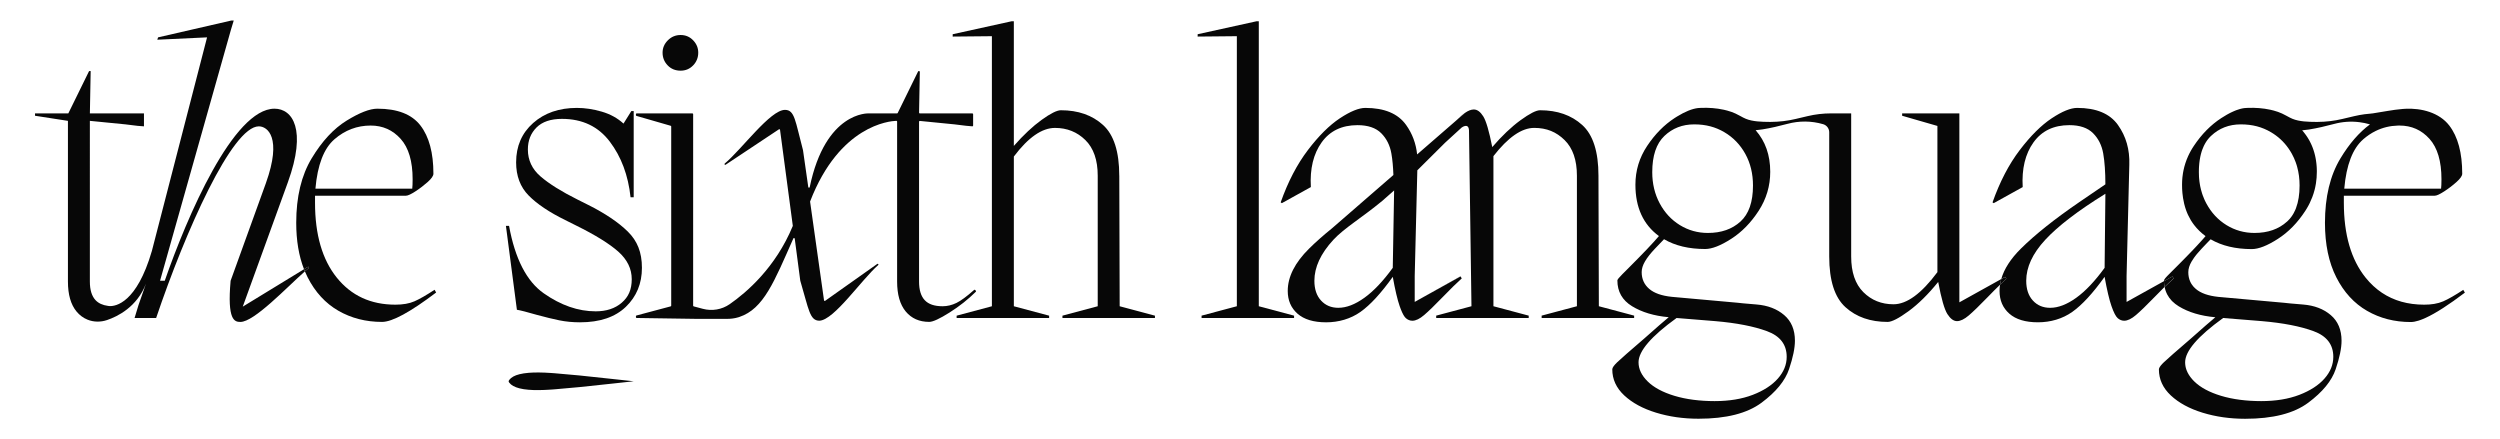 <svg viewBox="0 0 2000 351.39" xmlns="http://www.w3.org/2000/svg" id="Layer_1"><defs><style>.cls-1{fill:#070707;stroke-width:0px;}</style></defs><path d="M194.21,245.3l36.06-99.4c15.37-42.33,3.77-58.95-10.66-58.95-32.93,0-69.93,86.23-87.8,137.65h-3.77L184.8,23.62l2.19-7.21h-1.88l-58.64,13.48-.63,1.88,39.82-1.88-44.14,170.82c-12.2,41.9-29.12,44.34-33.81,44.16-.8-.03-1.25-.14-1.25-.14-4.36-.58-7.69-2.11-10.02-4.6-3.03-3.24-4.55-8.2-4.55-14.89V96.68l28.54,2.82c7.94,1.05,12.85,1.57,14.74,1.57v-10.35h-43.27l.63-33.87h-1.26l-16.62,33.87h-26.65v1.88l26.34,4.08v128.56c0,10.46,2.3,18.45,6.9,23.99,2.46,2.97,5.4,5.14,8.83,6.52,4.94,1.99,10.46,2.01,15.51.31,8.36-2.81,24.02-10.41,31.18-29.12l-5.98,17.17-3.13,10.3h17.25c23.52-69.61,60.83-153.33,82.15-153.33,6.9,0,18.81,8.78,5.65,45.47l-28.22,78.08c-2.82,31.67,3.14,32.92,7.84,32.92,11.03,0,36.85-27.42,51.57-40.44-.24-.57-.46-1.14-.69-1.72l-49,29.93Z" class="cls-1"></path><path d="M86.48,244.73s.45.11,1.25.14c-.42-.04-.84-.08-1.25-.14Z" class="cls-1"></path><path d="M331.51,241.07c-4.08,1.78-9.15,2.67-15.21,2.67-19.65,0-35.28-7.21-46.88-21.64-11.6-14.42-17.4-34.38-17.4-59.89v-5.64h72.75c1.46,0,3.97-1.15,7.53-3.45,3.55-2.3,6.84-4.81,9.88-7.53,3.03-2.71,4.55-4.91,4.55-6.58,0-16.72-3.45-29.58-10.35-38.57-6.9-8.99-18.4-13.48-34.49-13.48-6.07,0-14.27,3.19-24.61,9.56-10.35,6.38-19.65,16.41-27.91,30.1-8.26,13.69-12.39,30.89-12.39,51.58,0,14.18,2.08,26.57,6.23,37.18l3.37-2.06.63.94c-1.02.83-2.13,1.79-3.31,2.83.68,1.61,1.4,3.17,2.17,4.69,6.06,11.92,14.27,20.85,24.61,26.81,10.35,5.96,22,8.94,34.96,8.94,8.15,0,22.58-7.84,43.27-23.52l-1.25-2.19c-6.69,4.39-12.07,7.48-16.15,9.25ZM267.55,111.41c8.47-7.31,18.13-10.97,29-10.97,9.61,0,17.61,3.56,23.99,10.66,6.37,7.11,9.56,17.87,9.56,32.3,0,3.35-.11,5.85-.31,7.53h-77.45c1.67-19.02,6.74-32.19,15.21-39.51Z" class="cls-1"></path><path d="M246.57,213.32l-3.37,2.06c.23.58.45,1.15.69,1.72,1.17-1.04,2.29-2,3.31-2.83l-.63-.94Z" class="cls-1"></path><path d="M429.5,251.89c6.9,1.88,12.91,3.34,18.03,4.39,5.12,1.04,10.61,1.57,16.46,1.57,15.88,0,28.11-4.13,36.69-12.39,8.57-8.26,12.86-18.66,12.86-31.2s-3.76-21.58-11.29-29c-7.53-7.42-18.19-14.58-31.98-21.48l-8.15-4.08c-12.96-6.48-22.84-12.65-29.63-18.5-6.8-5.85-10.19-13.06-10.19-21.64,0-7.1,2.3-12.96,6.9-17.56,4.6-4.6,11.39-6.9,20.38-6.9,16.31,0,29.05,6.07,38.25,18.19,9.2,12.13,14.74,26.97,16.62,44.53h2.51v-68.98h-1.88l-6.27,10.03c-4.81-4.39-10.61-7.57-17.4-9.56-6.8-1.98-13.43-2.98-19.91-2.98-14.22,0-25.87,4.03-34.96,12.07-9.09,8.05-13.64,18.55-13.64,31.51,0,10.87,3.34,19.71,10.03,26.5,6.69,6.8,16.41,13.33,29.16,19.6l8.78,4.39c15.26,7.53,26.5,14.48,33.71,20.85,7.21,6.38,10.82,13.75,10.82,22.11s-2.67,14.22-8,18.81c-5.33,4.6-12.28,6.9-20.85,6.9-14.01,0-27.86-4.81-41.55-14.42-13.69-9.61-22.94-27.59-27.75-53.93h-2.51l8.78,67.1c2.71.42,8.05,1.78,15.99,4.08Z" class="cls-1"></path><path d="M544.48,56.54c3.97,0,7.31-1.41,10.03-4.23,2.71-2.82,4.08-6.22,4.08-10.19,0-3.77-1.36-7.06-4.08-9.88-2.72-2.82-6.07-4.23-10.03-4.23s-7.37,1.41-10.19,4.23c-2.82,2.82-4.23,6.11-4.23,9.88,0,3.97,1.36,7.37,4.08,10.19,2.71,2.82,6.16,4.23,10.35,4.23Z" class="cls-1"></path><path d="M895.41,140.57c0-19.23-4.34-32.77-13.01-40.61-8.68-7.84-19.91-11.76-33.71-11.76-3.14,0-8.26,2.56-15.36,7.68-7.11,5.12-14.53,12.07-22.26,20.85V17.03h-1.88l-47.03,10.35v1.88l31.36-.31v216.05l-28.22,7.53v1.88h74v-1.88l-28.22-7.53v-119.78c11.49-15.26,22.47-22.89,32.92-22.89,9.61,0,17.72,3.24,24.3,9.72,6.58,6.48,9.88,15.99,9.88,28.53v104.42l-28.22,7.53v1.88h74v-1.88l-28.22-7.53-.31-104.42Z" class="cls-1"></path><polygon points="1007.04 17.03 1005.16 17.03 958.12 27.38 958.12 29.26 989.48 28.95 989.48 244.99 961.26 252.52 961.26 254.4 1035.26 254.4 1035.26 252.52 1007.04 244.99 1007.04 17.03" class="cls-1"></polygon><path d="M1169.65,92.13c-1.43,1.22-3.1,2.74-5,4.55l7.31-6.34c-.75.52-1.52,1.12-2.3,1.79Z" class="cls-1"></path><path d="M1360.7,86.33c-.74,0-1.5.05-2.28.14.78-.06,1.57-.11,2.36-.14-.04,0-.07,0-.08,0Z" class="cls-1"></path><path d="M1567.49,241.86V90.72h-45.78v1.88l28.22,8.15v116.96c-12.75,17.14-24.46,25.71-35.12,25.71-9.62,0-17.67-3.24-24.15-9.72-6.48-6.48-9.72-15.99-9.72-28.54v-114.45h-16.13c-6.29,0-12.56.73-18.69,2.19-3.81.9-7.65,1.81-8.99,2.12-.09.02-.19.04-.27.07-.1.03-.2.05-.3.07-6.35,1.53-13.08,2.32-19.86,2.37-.35,0-.71,0-1.07,0-6.09-.02-13.56-.23-18.97-2.49-.72-.3-1.41-.63-2.09-.97-2.12-1.07-4.1-2.28-6.29-3.28-2.07-.95-4.3-1.72-6.6-2.34-.86-.23-1.73-.45-2.6-.64-5.83-1.28-12.18-1.76-18.31-1.5-.79.03-1.58.08-2.36.14-4.74.56-10.34,2.82-16.78,6.78-.64.39-1.29.8-1.95,1.23-8.36,5.44-15.68,12.86-21.95,22.27-6.27,9.41-9.4,19.75-9.4,31.04,0,18.19,6.27,31.88,18.81,41.08-4.6,5.44-12.54,13.8-23.83,25.09-1.05,1.05-2.88,2.87-5.49,5.49-2.61,2.62-3.92,4.23-3.92,4.86,0,8.99,3.92,15.89,11.76,20.69,7.84,4.81,17.61,7.74,29.32,8.78-3.56,2.93-10.03,8.57-19.44,16.93-11.91,10.24-19.18,16.62-21.79,19.13-2.62,2.51-3.92,4.39-3.92,5.64,0,7.94,3.18,14.9,9.56,20.86,6.38,5.96,14.84,10.55,25.4,13.8,10.55,3.24,21.9,4.86,34.02,4.86,22.16,0,38.98-4.28,50.48-12.85,11.49-8.57,18.81-17.51,21.95-26.81,3.14-9.3,4.7-16.89,4.7-22.74,0-8.78-2.87-15.63-8.62-20.54-5.75-4.91-13.12-7.73-22.1-8.46-8.99-.73-14.11-1.2-15.37-1.41l-52.36-4.7c-8.15-.83-14.22-2.98-18.19-6.43-3.97-3.45-5.96-7.89-5.96-13.33,0-2.71.89-5.59,2.67-8.62,1.77-3.03,4.44-6.43,8-10.19,3.55-3.76,5.96-6.27,7.21-7.53,8.98,5.23,19.96,7.84,32.92,7.84,5.43,0,12.39-2.71,20.85-8.15,8.47-5.43,15.78-12.91,21.95-22.42,6.16-9.51,9.25-19.91,9.25-31.2,0-13.35-3.9-24.44-11.69-33.27,1.84-.15,3.66-.37,5.46-.66,6.65-1.07,13.61-2.71,19.9-4.4.05-.01.11-.03.16-.04,9.29-2.5,19.08-2.44,28.33.23l.15.04h0c2.89.84,4.88,3.48,4.88,6.48v99.34c0,19.24,4.34,32.77,13.02,40.61,8.67,7.84,19.91,11.76,33.71,11.76,3.34,0,8.94-2.88,16.78-8.62,7.84-5.75,15.73-13.53,23.67-23.36,2.51,13.38,4.96,21.95,7.37,25.71,2.4,3.76,4.97,5.64,7.68,5.64s5.85-1.52,9.41-4.55c3.55-3.03,8.57-7.89,15.05-14.58,3.65-3.78,6.97-7.12,9.98-10,.23-1.52.56-3.04.99-4.55l-33.54,18.64ZM1341.25,254.4l31.04,2.51c16.93,1.46,30.68,4.13,41.23,8,10.55,3.86,15.83,10.71,15.83,20.54,0,6.27-2.35,12.07-7.06,17.4-4.7,5.33-11.39,9.67-20.07,13.02-8.68,3.34-18.87,5.02-30.57,5.02s-22.84-1.41-32.14-4.24c-9.31-2.82-16.41-6.64-21.32-11.44-4.91-4.81-7.37-9.93-7.37-15.36,0-8.99,10.14-20.8,30.42-35.43ZM1392.36,177.26c-6.69,6.07-15.36,9.1-26.03,9.1-8.15,0-15.63-2.09-22.42-6.27-6.8-4.18-12.18-9.98-16.15-17.4-3.97-7.42-5.96-15.73-5.96-24.93,0-13.17,3.24-22.84,9.72-29.01,6.47-6.16,14.42-9.25,23.83-9.25s17.04,2.09,24.15,6.27c7.1,4.19,12.7,9.99,16.78,17.4,4.08,7.42,6.11,15.83,6.11,25.24,0,13.17-3.34,22.79-10.03,28.85Z" class="cls-1"></path><path d="M1759.14,135.19c-.03.84-.04,1.69-.04,2.56,0,1.26.04,2.5.11,3.73-.07-1.23-.11-2.47-.11-3.73,0-.87.01-1.72.04-2.56Z" class="cls-1"></path><path d="M1757.57,203.1c1.11-1.35,2.35-2.75,3.73-4.2,1.22-1.29,2.3-2.44,3.25-3.44-.95,1-2.04,2.14-3.26,3.44-1.38,1.46-2.62,2.86-3.72,4.2Z" class="cls-1"></path><path d="M1731.56,228.86c-.05-.31-.1-.63-.14-.95-.04-.32-.08-.64-.11-.96-.02-.22-.04-.43-.05-.65-.02-.33-.04-.66-.05-.99,0-.13,0-.27,0-.4l-29.95,16.64v-20.7l2.19-89.05c.42-12.12-2.62-22.73-9.09-31.83-6.48-9.09-17.35-13.64-32.61-13.64-5.23,0-12.02,2.77-20.38,8.31-8.36,5.54-16.88,14.01-25.56,25.4-8.68,11.4-15.94,25.35-21.79,41.86l.94.63,23.2-12.86c-.84-14.63,2.04-26.55,8.62-35.75,6.58-9.2,16.15-13.8,28.69-13.8,8.36,0,14.68,2.15,18.97,6.43,4.28,4.29,7,9.72,8.15,16.31,1.15,6.58,1.72,14.79,1.72,24.61l-20.69,14.11c-19.86,13.59-35.49,26.03-46.88,37.31-8.18,8.11-13.41,16.21-15.72,24.32l3.14-1.75.94,1.57c-1.57,1.41-3.26,2.99-5.07,4.73-.25,1.66-.39,3.33-.39,4.99,0,7.53,2.61,13.59,7.84,18.19,5.22,4.6,12.86,6.9,22.89,6.9s19.6-2.77,27.44-8.31c7.84-5.54,16.46-14.89,25.87-28.06,1.88,10.46,3.71,18.24,5.49,23.36,1.77,5.12,3.45,8.36,5.02,9.72,1.57,1.36,3.29,2.04,5.17,2.04,2.71,0,5.85-1.52,9.41-4.55,3.55-3.03,8.57-7.89,15.05-14.58,2.81-2.91,5.43-5.56,7.85-7.94,0-.02,0-.04-.01-.05-.04-.2-.08-.41-.11-.62ZM1683.69,214.26c-7.74,10.66-15.32,18.66-22.73,23.99-7.42,5.33-14.37,8-20.85,8-5.64,0-10.25-1.93-13.8-5.8-3.56-3.87-5.33-9.14-5.33-15.83,0-10.87,5.07-21.79,15.21-32.77,10.14-10.97,26.18-23.25,48.13-36.84l-.63,59.26Z" class="cls-1"></path><path d="M1604.17,221.47l-3.14,1.75c-.43,1.52-.76,3.04-.99,4.55,1.81-1.74,3.5-3.32,5.07-4.73l-.94-1.57Z" class="cls-1"></path><path d="M1737.27,240.44c-1.41-1.5-2.57-3.12-3.49-4.88.92,1.76,2.08,3.39,3.49,4.88Z" class="cls-1"></path><path d="M1797.98,86.33c-.73,0-1.48.04-2.26.14.77-.06,1.56-.11,2.34-.14-.04,0-.07,0-.08,0Z" class="cls-1"></path><path d="M1740.6,213.95c-.07.07-.13.13-.2.2l.2-.2h0Z" class="cls-1"></path><path d="M1836.53,129.67c-.82-2.24-1.81-4.41-2.95-6.5-.26-.46-.51-.92-.78-1.37.26.45.53.91.78,1.37,1.15,2.09,2.13,4.25,2.96,6.5Z" class="cls-1"></path><path d="M1731.2,224.3c0-.3.3-.83.89-1.58-.6.75-.9,1.28-.9,1.58,0,.2,0,.41.01.61h0c0-.2,0-.4,0-.61Z" class="cls-1"></path><path d="M1834.04,172.05c-.63.98-1.31,1.91-2.04,2.77.73-.87,1.41-1.79,2.04-2.77Z" class="cls-1"></path><path d="M1747.53,206.96c1.23-1.25,2.4-2.46,3.53-3.62-1.12,1.16-2.3,2.36-3.53,3.62Z" class="cls-1"></path><path d="M1745.7,144.63c-.06,1.04-.08,2.09-.08,3.15s.02,2.05.06,3.05c-.04-1-.06-2.02-.06-3.05s.03-2.11.08-3.15Z" class="cls-1"></path><path d="M1731.2,224.9h0c0,.14,0,.27,0,.4,0-.13,0-.27,0-.4Z" class="cls-1"></path><path d="M1970.72,231.82c-6.69,4.39-12.07,7.48-16.15,9.25-2.14.93-4.57,1.63-7.26,2.07-2.43.4-5.08.6-7.95.6-13.02,0-24.27-3.16-33.75-9.49-4.84-3.22-9.21-7.27-13.13-12.14-11.6-14.42-17.4-34.38-17.4-59.89v-5.65h72.75c1.46,0,3.97-1.15,7.53-3.45,3.55-2.3,6.84-4.81,9.87-7.53,3.03-2.71,4.55-4.91,4.55-6.58,0-16.72-3.45-29.58-10.35-38.57-8.02-10.45-22.38-14.03-35.02-13.42-.81.04-1.63.11-2.44.17-.16.02-.32.04-.48.07.18-.03.33-.05.48-.07-7.91.63-15.89,2.37-23.71,3.51-.81.12-1.63.2-2.45.27-2.73.21-5.45.57-8.15,1.06-1.42.26-2.84.56-4.24.89-3.81.9-7.65,1.81-8.99,2.12-.1.02-.19.04-.27.07-.1.03-.2.05-.3.07-6.35,1.53-13.08,2.32-19.86,2.37h-.01c-.35,0-.7,0-1.06,0-6.09-.02-13.56-.23-18.97-2.49-.72-.3-1.41-.63-2.09-.97-2.12-1.07-4.1-2.28-6.29-3.28-2.07-.95-4.3-1.72-6.61-2.34-.85-.23-1.72-.45-2.59-.64-5.83-1.28-12.18-1.76-18.31-1.5-.78.03-1.57.08-2.34.14-.05,0-.1.01-.15.02-.25.03-.5.07-.75.1-.1.02-.2.03-.3.05-.15.03-.29.05-.44.08-.14.03-.28.05-.42.08-.11.02-.21.04-.32.07-.15.03-.3.07-.45.11-.2.05-.4.09-.6.15-.2.05-.41.11-.61.17-.82.23-1.67.51-2.53.83-.22.08-.43.16-.65.25-.18.07-.36.14-.55.22-.04.01-.08.03-.11.05-.2.08-.41.17-.62.26-.64.27-1.29.56-1.95.88-.18.09-.37.18-.55.27-.11.05-.23.11-.35.17-.2.1-.41.2-.62.31-.61.31-1.23.65-1.87,1-.19.11-.39.22-.58.33-1.4.79-2.84,1.67-4.32,2.64-8.36,5.44-15.68,12.86-21.95,22.27-.39.59-.77,1.18-1.14,1.77-.37.6-.72,1.19-1.07,1.8-.17.3-.34.6-.5.91-.33.61-.65,1.22-.96,1.83-.31.61-.6,1.23-.88,1.85-1.69,3.73-2.94,7.58-3.75,11.58-.14.66-.26,1.33-.37,2-.16,1.01-.3,2.03-.41,3.05-.03.26-.05.51-.08.77-.07.77-.13,1.55-.17,2.33-.05,1.04-.08,2.09-.08,3.15s.02,2.05.06,3.05c.02.5.05,1,.08,1.49.03.5.07.99.11,1.47.02.28.05.55.07.83.13,1.32.29,2.62.49,3.89.24,1.54.54,3.04.9,4.5.18.72.36,1.43.57,2.13.1.35.21.7.31,1.04.18.58.37,1.15.57,1.72.2.57.41,1.12.63,1.68.22.56.45,1.1.69,1.64.12.27.24.54.37.8.62,1.33,1.3,2.62,2.04,3.86.15.25.3.5.45.74.37.59.75,1.16,1.14,1.73.39.57.8,1.13,1.23,1.68,2.53,3.3,5.57,6.24,9.09,8.83-.29.34-.59.69-.9,1.06-.31.36-.64.74-.98,1.12-.34.39-.69.79-1.06,1.19-1.23,1.38-2.62,2.89-4.15,4.53-.34.37-.69.74-1.04,1.11-.35.38-.72.76-1.09,1.15-.56.58-1.13,1.18-1.71,1.8-.52.54-1.06,1.1-1.61,1.67-.27.28-.55.57-.83.86-1.12,1.16-2.3,2.36-3.53,3.62-.31.31-.62.63-.93.95-.62.64-1.27,1.29-1.92,1.94-.24.25-.49.5-.74.75-.5.5-1,1.01-1.51,1.52-.26.26-.51.51-.77.77l-1.05,1.05-.2.2c-.07.07-.15.15-.23.23s-.16.15-.24.24c-.08.08-.17.17-.26.26-.18.18-.37.37-.58.58-.1.1-.21.2-.31.31-.11.11-.22.22-.34.33l-3.33,3.33c-.33.33-.64.64-.92.93-.25.26-.49.51-.71.74-.09.1-.19.2-.28.3-.18.19-.35.38-.5.56-.08.09-.15.18-.22.26-.14.17-.27.33-.39.48-.6.75-.89,1.28-.89,1.58,0,.2,0,.4,0,.61l6.74-3.74.94,1.57c-2.17,1.95-4.58,4.23-7.2,6.8.14.73.31,1.44.52,2.13.04.15.09.3.14.45.08.24.16.48.24.72.17.47.35.93.55,1.39.2.46.41.9.64,1.34.92,1.76,2.08,3.39,3.49,4.88.18.19.36.37.54.56,1.47,1.46,3.18,2.79,5.14,4,7.84,4.81,17.61,7.74,29.32,8.78-3.56,2.93-10.03,8.57-19.44,16.93-11.92,10.24-19.18,16.62-21.79,19.13-.24.23-.47.46-.7.69-.15.15-.29.3-.43.44-1.86,1.95-2.79,3.46-2.79,4.51,0,7.94,3.18,14.9,9.56,20.86,6.37,5.96,14.84,10.55,25.4,13.8,10.55,3.24,21.9,4.86,34.02,4.86,22.16,0,38.99-4.28,50.49-12.85,11.49-8.57,18.81-17.51,21.95-26.81,3.14-9.3,4.7-16.89,4.7-22.74,0-8.78-2.87-15.63-8.62-20.54-5.75-4.91-13.12-7.73-22.11-8.46-8.99-.73-14.11-1.2-15.36-1.41l-52.36-4.7c-8.15-.83-14.22-2.98-18.19-6.43-.5-.43-.96-.88-1.4-1.34-.22-.23-.43-.46-.63-.7-.41-.47-.78-.97-1.12-1.48-.17-.25-.34-.51-.49-.77-.15-.26-.3-.53-.44-.8-.14-.27-.27-.54-.39-.82-.99-2.22-1.49-4.69-1.49-7.41s.89-5.59,2.67-8.62c.56-.95,1.2-1.93,1.92-2.95.4-.56.83-1.13,1.28-1.71.34-.44.69-.88,1.06-1.33,1.11-1.35,2.35-2.75,3.72-4.2,1.22-1.29,2.3-2.44,3.26-3.44.08-.09.17-.18.26-.27.17-.18.33-.35.49-.51.95-1,1.75-1.82,2.38-2.47.05-.05.11-.11.16-.16.05-.05.1-.1.15-.15.05-.05.1-.1.14-.14.09-.1.18-.19.26-.27.04-.04.08-.08.12-.12h0c8.99,5.23,19.96,7.84,32.92,7.84,5.43,0,12.39-2.71,20.85-8.15,8.47-5.43,15.78-12.91,21.95-22.42.39-.6.76-1.19,1.12-1.79.36-.6.71-1.21,1.04-1.81.17-.3.34-.61.5-.91.33-.61.64-1.23.94-1.85.75-1.54,1.43-3.12,2.03-4.7.72-1.91,1.34-3.85,1.84-5.82.17-.66.33-1.32.47-1.98.22-1,.41-2,.57-3.01.49-3.03.73-6.14.73-9.31,0-.31,0-.62,0-.93,0-.17,0-.34-.01-.5,0-.35-.01-.69-.03-1.04-.01-.33-.03-.67-.04-1,0-.02,0-.05,0-.07,0-.16-.02-.33-.03-.49-.01-.18-.02-.37-.04-.55-.01-.16-.02-.32-.04-.48-.03-.39-.07-.79-.11-1.18-.03-.33-.07-.66-.11-.99-.08-.7-.18-1.4-.28-2.09-.04-.26-.08-.52-.13-.78-.04-.25-.08-.5-.13-.74,0-.02,0-.04-.01-.06-.06-.32-.12-.64-.19-.95-.06-.32-.13-.63-.2-.95-.06-.28-.13-.56-.2-.83-.08-.36-.18-.71-.27-1.07-.01-.05-.03-.1-.04-.15-.05-.18-.1-.36-.15-.54-.06-.22-.12-.44-.19-.65-.11-.37-.22-.74-.34-1.1-.05-.15-.1-.31-.15-.46-.04-.14-.09-.27-.14-.4-.06-.17-.12-.34-.18-.51-.09-.25-.18-.5-.27-.75-.07-.18-.14-.36-.21-.54-.15-.4-.31-.8-.49-1.19-.15-.37-.32-.74-.49-1.11-.08-.19-.17-.37-.26-.56-.28-.59-.57-1.18-.87-1.75-.14-.28-.29-.55-.45-.83-.01-.02-.02-.04-.04-.07-.16-.3-.32-.58-.5-.87-.22-.38-.45-.75-.68-1.12-.1-.17-.21-.34-.32-.51-.28-.45-.58-.89-.89-1.32-.14-.2-.28-.4-.43-.6-.87-1.22-1.82-2.39-2.82-3.53,1.84-.15,3.66-.37,5.46-.66,6.65-1.07,13.61-2.71,19.9-4.4.05-.01.11-.03.16-.04,6.65-1.79,13.56-2.27,20.35-1.41,2.69.34,5.36.88,7.98,1.64,0,0,.15.04.15.05.08.02.16.05.24.07-8.65,6.37-16.52,15.43-23.62,27.2-8.26,13.69-12.38,30.89-12.38,51.58,0,17.14,3.03,31.67,9.09,43.58,6.06,11.92,14.27,20.85,24.61,26.81,10.35,5.96,22,8.94,34.96,8.94,1.82,0,3.95-.39,6.39-1.17,6.83-2.18,16.11-7.41,27.83-15.71,2.87-2.03,5.89-4.24,9.05-6.64l-1.26-2.19ZM1778.54,254.4l31.04,2.51c16.93,1.46,30.68,4.13,41.23,8,10.55,3.86,15.83,10.71,15.83,20.54,0,6.27-2.35,12.07-7.06,17.4-4.7,5.33-11.4,9.67-20.07,13.02-8.68,3.34-18.87,5.02-30.57,5.02s-22.84-1.41-32.14-4.24c-9.3-2.82-16.41-6.64-21.32-11.44-.31-.3-.61-.6-.89-.91-.29-.3-.57-.61-.84-.91-2.02-2.29-3.49-4.65-4.43-7.08-.06-.16-.12-.32-.18-.49-.12-.33-.22-.65-.32-.98-.1-.33-.18-.66-.26-.99-.08-.33-.14-.66-.2-.99-.17-1-.26-2-.26-3.02,0-8.99,10.14-20.8,30.42-35.43ZM1836.85,166.4c-.22.59-.46,1.16-.71,1.72-.37.84-.77,1.65-1.2,2.42-.29.52-.59,1.02-.9,1.51-.62.98-1.31,1.91-2.04,2.77-.18.22-.37.43-.56.64-.38.42-.77.83-1.18,1.22-.2.19-.41.39-.62.58-6.69,6.07-15.36,9.1-26.03,9.1-8.15,0-15.63-2.09-22.42-6.27-6.8-4.18-12.18-9.98-16.15-17.4-.37-.69-.73-1.4-1.07-2.11-.22-.47-.44-.95-.65-1.44-.42-.96-.81-1.94-1.16-2.93-.18-.5-.35-1-.51-1.5-.33-1-.62-2.02-.88-3.05-.21-.82-.4-1.65-.57-2.49-.11-.56-.22-1.12-.31-1.69-.13-.78-.25-1.57-.35-2.36-.1-.8-.18-1.6-.25-2.41-.03-.41-.06-.81-.09-1.22-.08-1.23-.11-2.47-.11-3.73,0-.87.01-1.72.04-2.56,0-.28.02-.56.03-.83.01-.37.04-.73.06-1.1.05-.72.1-1.44.17-2.13.02-.23.04-.47.07-.7.08-.69.16-1.37.26-2.04.06-.45.13-.88.21-1.32.11-.65.23-1.29.36-1.92.13-.63.28-1.24.43-1.84.16-.6.33-1.19.5-1.77.06-.19.12-.38.18-.58.12-.38.25-.76.38-1.12.34-.93.7-1.82,1.1-2.68.16-.34.32-.68.49-1.02.21-.42.43-.82.65-1.22.23-.4.46-.79.7-1.18.1-.15.19-.3.29-.45.1-.15.2-.3.3-.45.2-.3.41-.58.62-.87.11-.14.21-.28.32-.42.22-.28.44-.55.67-.82.23-.27.46-.53.7-.79.19-.21.38-.41.58-.61.2-.2.39-.4.6-.59,6.48-6.16,14.42-9.25,23.83-9.25s17.04,2.09,24.15,6.27c5.55,3.27,10.18,7.53,13.88,12.77.45.63.88,1.27,1.29,1.93.28.44.55.88.82,1.33.27.45.53.91.78,1.37,1.15,2.09,2.13,4.25,2.95,6.5.27.75.53,1.5.77,2.27.16.51.31,1.02.45,1.54,1.29,4.66,1.94,9.64,1.94,14.93,0,7-.95,12.99-2.83,17.98ZM1890.61,111.41c3.16-2.73,6.48-4.95,9.98-6.66,5.47-2.68,11.35-4.11,17.65-4.29.46-.01.92-.02,1.38-.02,9.61,0,17.61,3.56,23.99,10.66,6.37,7.11,9.56,17.87,9.56,32.3,0,3.35-.11,5.85-.31,7.53h-77.45c1.67-19.02,6.74-32.19,15.21-39.51Z" class="cls-1"></path><path d="M1768.39,191.49s.08-.08.12-.12h0s-.08.08-.12.12Z" class="cls-1"></path><path d="M1737.94,221.16l-6.74,3.74c0,.13,0,.27,0,.4.01.33.03.66.05.99.01.22.03.44.05.65.03.32.07.64.11.96.04.32.09.63.14.95.04.2.07.41.11.62,0,.02,0,.04.01.05,2.62-2.57,5.02-4.85,7.2-6.8l-.94-1.57Z" class="cls-1"></path><path d="M1922.6,87.1c-.12.02-.34.05-.63.09,0,0,0,0,0,0,.21-.03.42-.07.62-.09Z" class="cls-1"></path><path d="M1921.98,87.19s0,0,0,0c-.14.02-.3.04-.48.07.16-.03.32-.05.48-.07Z" class="cls-1"></path><path d="M780.69,232.66l-.53-.66c-.21-.27-.61-.3-.86-.07-5.85,5.2-10.55,8.67-14.11,10.4-3.66,1.78-7.37,2.67-11.13,2.67-6.48,0-11.24-1.61-14.27-4.86-3.04-3.24-4.55-8.2-4.55-14.89v-127.91c0-.35.3-.63.65-.59l27.88,2.76c7.19.95,11.9,1.46,14.12,1.55.34.01.61-.26.61-.59v-9.14c0-.33-.27-.59-.59-.59h-42.07c-.33,0-.6-.27-.59-.61l.61-32.66c0-.33-.26-.61-.59-.61h-.28c-.23,0-.43.13-.53.33l-16.29,33.2c-.1.2-.31.33-.53.33h-22.77s-34.5-1.74-47.08,58.97c-.14.65-1.07.62-1.17-.03l-4.2-29.43s0-.05-.01-.07c-6.26-23.49-6.58-32.26-14.42-32.26-11.79,0-34.36,31.36-48.19,42.93-.23.2-.28.53-.11.78h0c.18.27.55.35.82.17l42.61-28.31c.37-.24.86-.02.92.42l10.2,76.66c.01.1,0,.21-.04.31-13.7,33.15-36.9,53.08-50.45,62.48-6.25,4.34-14.1,5.68-21.45,3.72l-7.34-1.96c-.26-.07-.44-.3-.44-.57V91.31c0-.33-.27-.59-.59-.59h-44.59c-.33,0-.59.27-.59.59v.84c0,.26.18.5.43.57l27.36,7.9c.25.07.43.31.43.57v143.34c0,.27-.18.5-.44.57l-27.34,7.29c-.26.07-.44.3-.44.57v.84c0,.32.26.59.59.59l48.07.71h24.27c3.02,0,6.03-.38,8.92-1.24.29-.09.59-.18.88-.28,19.51-6.48,27.98-28.46,43.19-62.8.24-.55,1.05-.43,1.13.16l4.42,33.6s.01.06.02.09c6.89,23.17,7.52,31.94,15.35,31.94,11.8-.62,33.45-32.61,46.96-44.5.22-.2.27-.53.1-.77-.19-.28-.56-.35-.84-.16l-41.66,29.5c-.36.26-.87.04-.93-.4l-11.13-78.84c-.01-.1,0-.2.03-.3,23.49-60.82,63.56-64.26,68.97-64.44.34-.01.61.26.61.59v127.96c0,10.46,2.3,18.45,6.9,23.99,4.6,5.54,10.87,8.31,18.81,8.31,2.92,0,8.36-2.51,16.31-7.53,7.78-4.92,14.77-10.43,20.94-16.56.22-.21.23-.56.04-.8Z" class="cls-1"></path><polygon points="1168.46 221.16 1168.4 221.2 1168.48 221.2 1168.46 221.16" class="cls-1"></polygon><polygon points="1168.4 221.19 1131.77 241.54 1168.14 221.19 1168.4 221.19" class="cls-1"></polygon><path d="M1279.08,244.99l-.31-104.42c0-19.23-4.34-32.77-13.02-40.6-8.67-7.84-19.9-11.77-33.7-11.77-3.13,0-8.37,2.68-15.68,8-7.31,5.33-14.85,12.49-22.57,21.47-2.51-12.74-4.91-20.95-7.21-24.6-2.31-3.66-4.82-5.49-7.53-5.49-2.11,0-4.48.92-7.1,2.74l-7.31,6.35-30.95,26.87c-.91-8.75-3.85-16.61-8.82-23.57-6.48-9.09-17.35-13.64-32.61-13.64-5.22,0-12.02,2.77-20.38,8.3-8.37,5.55-16.89,14.01-25.56,25.4-8.68,11.4-15.95,25.35-21.79,41.86l.94.63,23.2-12.86c-.84-14.63,2.03-26.54,8.62-35.74,6.59-9.2,16.14-13.8,28.69-13.8,8.36,0,14.68,2.15,18.97,6.43,4.28,4.28,7,9.72,8.15,16.3.85,4.85,1.38,10.56,1.61,17.15l-49.16,42.68c-6.98,5.65-13.08,11.04-18.29,16.21-11.4,11.29-17.08,22.57-17.08,33.87,0,7.52,2.61,13.58,7.83,18.19,5.22,4.59,12.86,6.9,22.89,6.9s19.6-2.78,27.44-8.31c7.84-5.55,16.45-14.89,25.87-28.07,1.88,10.46,3.71,18.24,5.49,23.36.34,1,.69,1.92,1.02,2.77,1.4,3.54,2.73,5.86,4,6.96,1.56,1.35,3.3,2.03,5.17,2.03,2.72,0,5.86-1.52,9.41-4.55,3.55-3.03,8.56-7.89,15.04-14.58,5.86-6.06,10.87-10.98,15.05-14.73l-.92-1.54h-.08l-36.63,20.34v-20.69l2.09-84.59,22.21-22.08c.16-.17,13.28-12.15,13.29-12.16.29-.17,5.49-3.95,5.83,2.22l1.98,140.76-28.22,7.52v1.88h74.01v-1.88l-28.22-7.52v-120.09c11.7-15.05,22.57-22.58,32.61-22.58s17.72,3.25,24.31,9.72c6.58,6.49,9.87,15.99,9.87,28.53v104.42l-28.22,7.52v1.88h74v-1.88l-28.22-7.52ZM1114.22,214.26c-7.74,10.67-15.32,18.66-22.73,23.98-7.43,5.34-14.37,8-20.85,8-5.65,0-10.25-1.93-13.8-5.8-3.56-3.87-5.33-9.14-5.33-15.83,0-10.87,5.06-21.8,15.2-32.78,8.68-9.38,23.05-17.85,38.99-31.03,2.65-2.18,6.43-5.78,9.6-8.45l-1.08,61.91Z" class="cls-1"></path><path d="M440.73,298.38c.92.06,1.89.13,2.89.21,11.01.83,26.49,2.36,46.44,4.6,5.91.67,11.54,1.28,16.89,1.83-5.35.56-10.99,1.17-16.89,1.84-19.95,2.24-35.43,3.76-46.44,4.6-1,.08-1.97.15-2.89.21-7.07.49-13.01.54-17.84.14-2.8-.22-5.24-.61-7.3-1.14-3.91-.99-6.63-2.5-8.16-4.51-.25-.33-.44-.7-.55-1.13.11-.42.31-.81.55-1.14,1.53-2.02,4.24-3.53,8.16-4.51,2.11-.53,4.58-.91,7.43-1.14,4.8-.39,10.71-.34,17.7.14Z" class="cls-1"></path></svg>